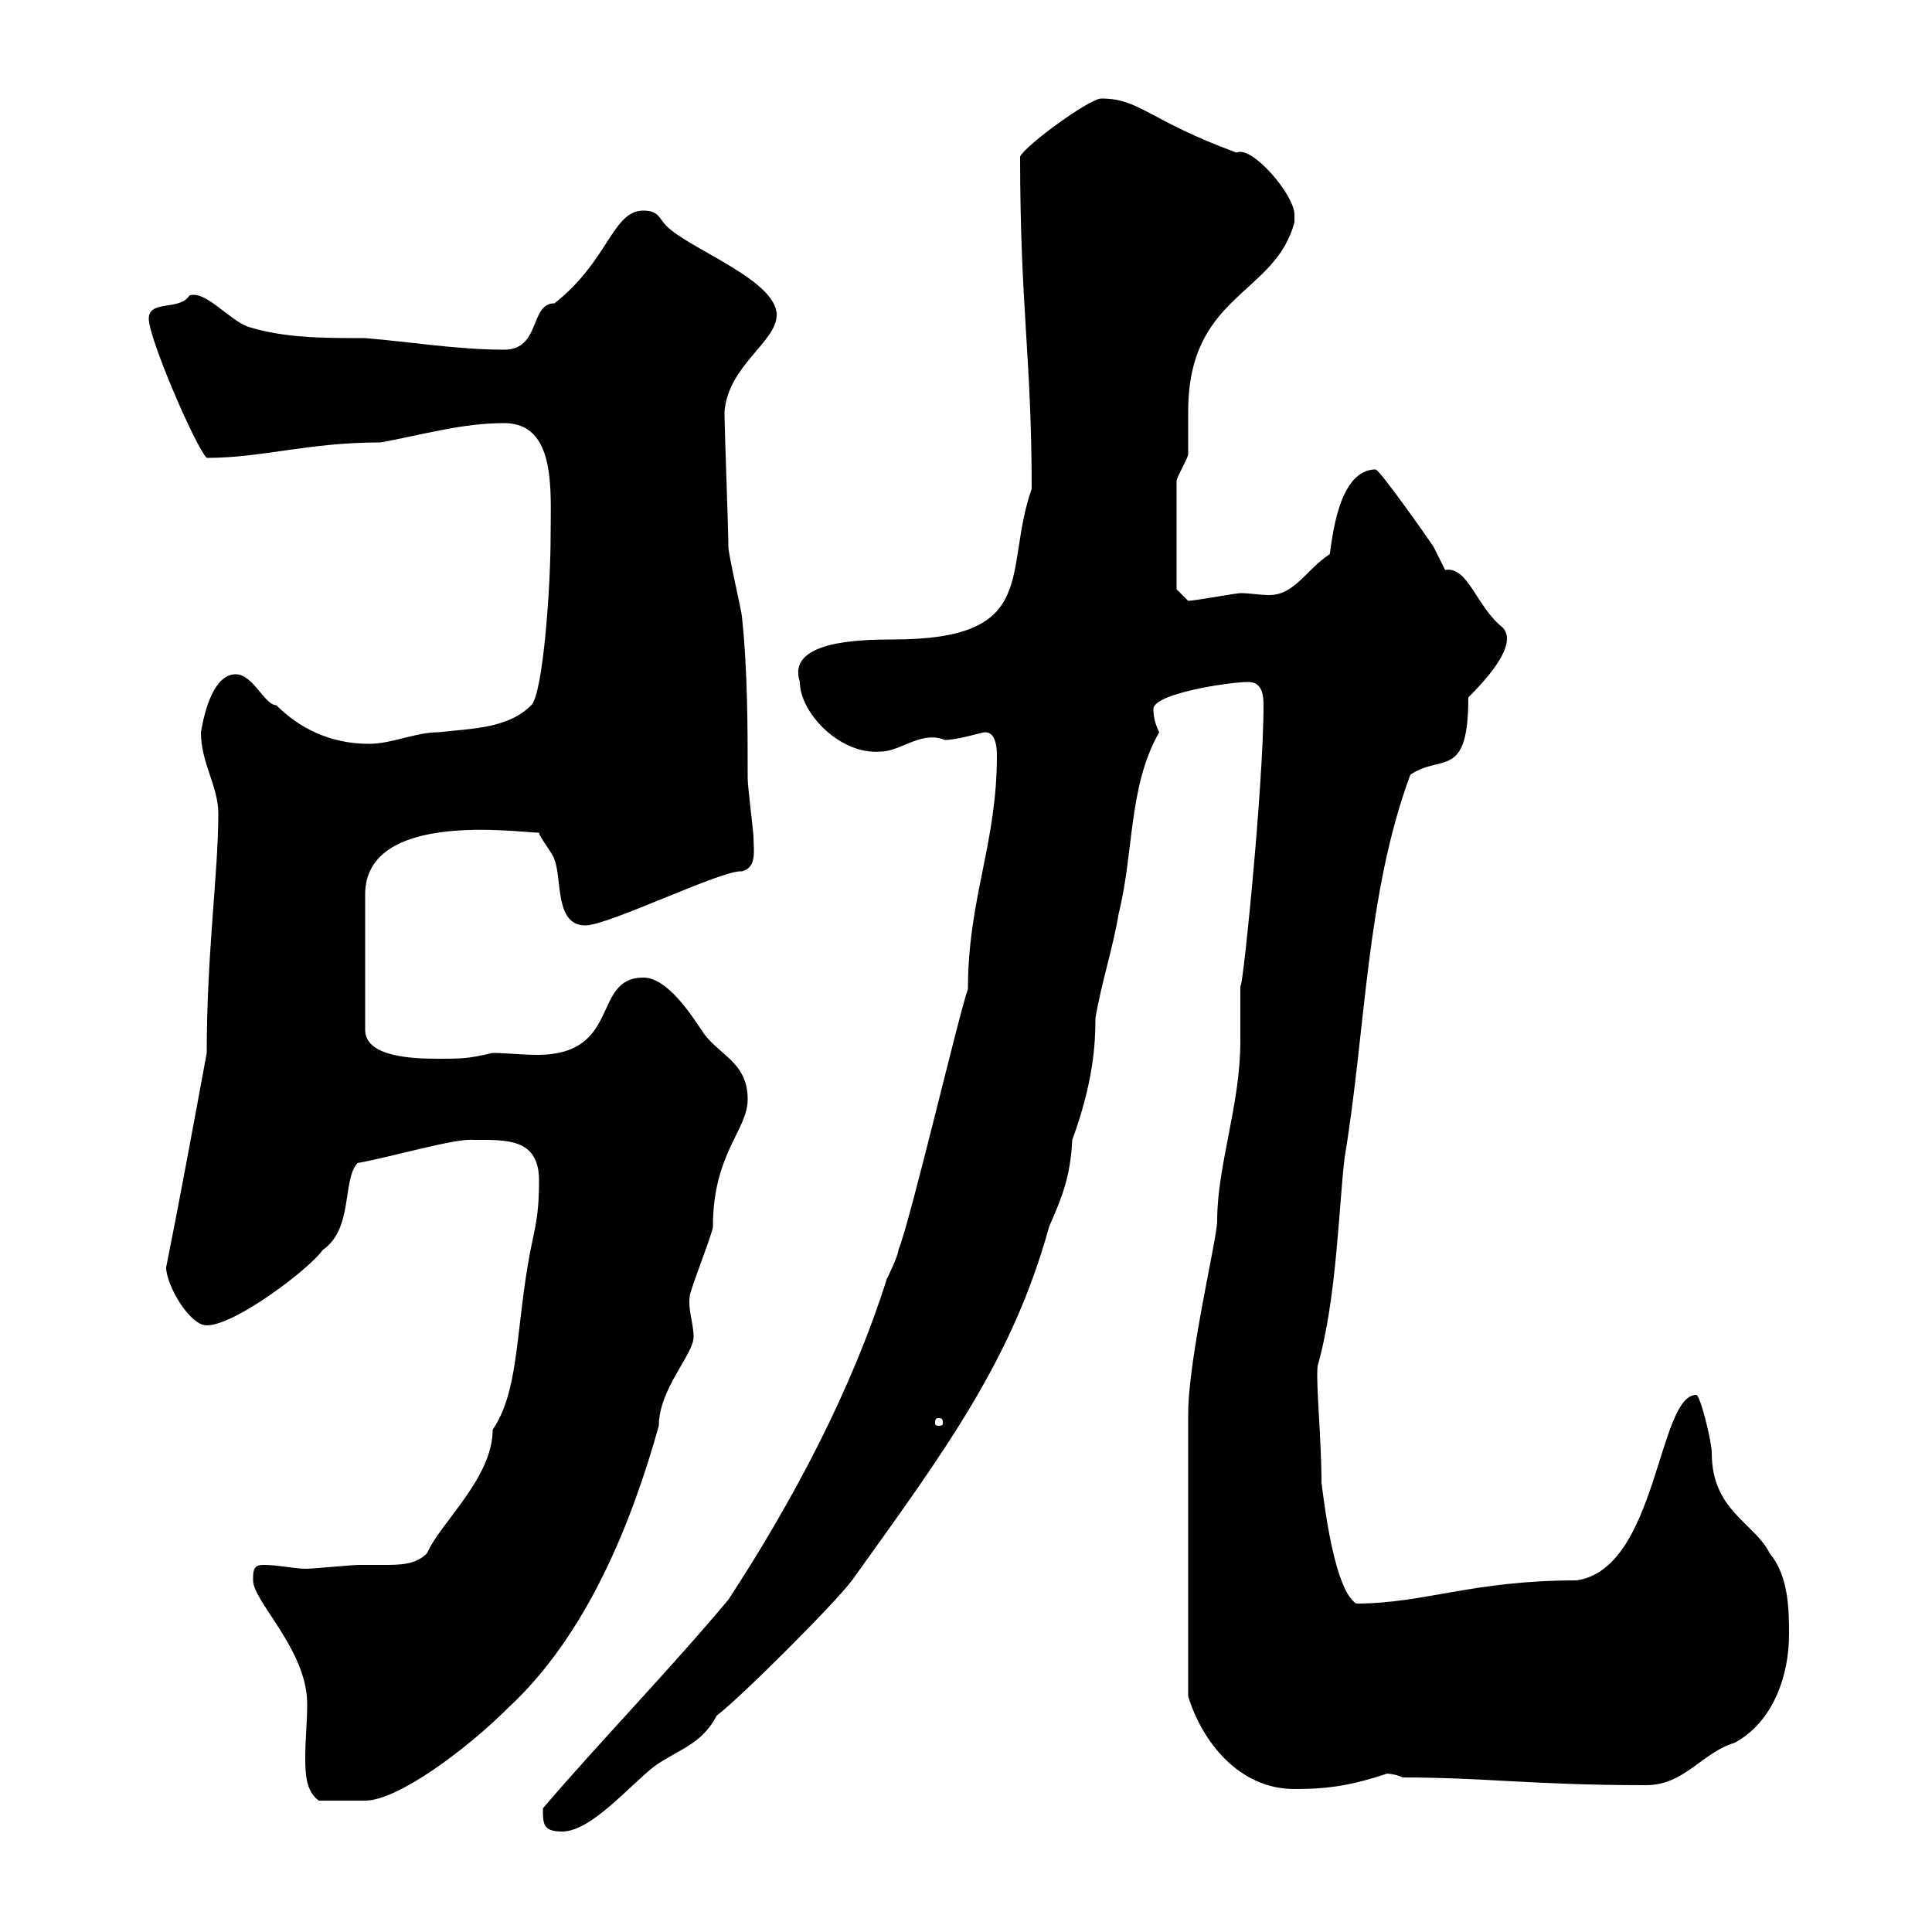 <svg xmlns="http://www.w3.org/2000/svg" xmlns:xlink="http://www.w3.org/1999/xlink" width="300" height="300"><path d="M84.30 280.80C84.30 283.20 84.30 284.40 87.30 284.40C91.80 284.40 97.80 277.20 101.70 274.20C105.60 271.50 108.90 270.90 111.30 266.40C115.20 263.40 129.60 249 132.30 245.40C146.70 225.30 157.20 211.20 162.90 190.50C165 185.70 166.20 182.70 166.50 177C169.80 168 170.10 162 170.10 158.10C171 152.70 172.80 147.30 173.70 141.90C176.10 132.30 175.20 122.10 180 113.70C179.40 112.50 179.10 111.30 179.10 110.10C179.10 107.70 190.80 105.90 193.80 105.90C195.90 105.90 196.20 107.70 196.20 109.50C196.20 122.70 192.60 157.20 192.60 152.70C192.60 153.60 192.60 160.80 192.60 161.70C192.60 171.60 189 180.90 189 189.60C189 192.30 184.50 210.90 184.50 219.60L184.50 263.40C186.60 270.30 192.30 277.80 201 277.80C206.40 277.80 210 277.20 215.40 275.40C215.10 275.40 216.60 275.40 217.80 276C230.40 276 238.20 277.20 255.60 277.20C261.60 277.20 264.30 272.10 269.40 270.60C275.40 267.30 277.80 260.10 277.80 253.80C277.80 250.20 277.80 244.80 274.80 241.20C272.40 236.40 265.80 234.60 265.80 225.60C265.80 223.80 264 216.60 263.40 216.60C257.40 216.60 257.40 243.60 244.80 245.40C228.60 245.40 221.10 249 210.60 249C206.70 246.60 205.20 229.20 205.20 230.40C205.20 223.20 204.30 214.80 204.60 212.10C207.60 201.60 207.90 186.90 208.80 179.70C212.10 159.90 212.10 138.90 219 120.30C223.80 117 228 121.20 228 108.30C232.80 103.50 235.20 99.60 233.40 97.50C229.20 94.20 228 87.90 224.40 88.50C224.40 88.50 222.60 84.90 222.60 84.90C221.40 83.10 214.20 72.90 213.60 72.90C207 72.90 206.70 87 206.40 86.10C202.80 88.50 201 92.40 197.10 92.40C195.60 92.40 194.10 92.10 192.60 92.10C192 92.10 185.40 93.30 184.50 93.30L182.70 91.50L182.70 74.70C182.70 74.10 184.50 71.10 184.50 70.50C184.50 69.30 184.50 65.10 184.50 63.90C184.50 45.60 198 45.90 201 34.50C201 34.50 201 34.50 201 33.30C201 30.30 194.40 22.50 192 23.70C178.20 18.60 177 15.30 171 15.30C169.20 15.30 159.30 22.50 158.40 24.30C158.40 47.70 160.20 55.50 160.20 75.90C155.70 88.80 161.70 99.30 138.60 99.30C133.20 99.30 122.10 99.60 124.20 105.90C124.20 110.70 130.50 117.30 136.80 116.70C139.80 116.70 143.10 113.40 146.70 114.90C148.80 114.90 152.40 113.70 153 113.70C154.80 113.70 154.80 116.70 154.80 117.30C154.80 131.10 150.30 139.50 150.30 153.60C149.10 156.60 141.30 189.90 139.50 194.10C139.50 195 137.70 198.60 137.70 198.60C132.30 215.70 123.30 232.80 113.10 248.40C103.80 259.50 93 270.60 84.30 280.80ZM39.30 244.80C39.30 244.80 39.30 245.40 39.30 245.40C39.30 248.70 47.70 256.20 47.70 264.60C47.70 267.30 47.40 270.30 47.40 272.70C47.40 275.10 47.40 278.10 49.50 279.60L56.70 279.60C61.80 279.60 72.60 271.50 78.90 265.20C91.20 253.80 98.10 236.40 102.30 221.40C102.30 215.70 107.70 210.30 107.70 207.60C107.70 205.50 106.80 203.40 107.10 201.30C107.10 200.40 110.70 191.40 110.70 190.50C110.70 179.10 116.10 175.50 116.10 170.70C116.10 164.70 111.30 163.80 108.90 159.90C107.10 157.20 103.50 151.80 99.90 151.80C91.80 151.80 96.60 163.80 83.40 163.80C81 163.80 78.60 163.50 76.50 163.50C72.60 164.40 71.70 164.40 68.10 164.40C63.90 164.40 56.70 164.10 56.70 159.90L56.70 138.90C56.70 125.70 80.70 129.30 83.70 129.30C83.70 129.90 86.10 132.90 86.10 133.50C87.30 136.50 86.10 143.70 90.90 143.70C94.50 143.70 112.20 135 115.20 135.30C117.60 134.70 117 132 117 129.90C117 129.30 116.10 122.10 116.10 120.90C116.10 113.10 116.10 104.10 115.20 95.70C115.20 95.10 113.10 86.10 113.10 84.90C113.10 81.90 112.50 66.90 112.50 63.90C113.10 56.70 120.60 53.10 120.60 48.90C120.60 43.50 107.10 38.70 103.50 35.10C102.30 33.90 102.30 32.70 99.90 32.70C95.10 32.70 94.50 40.50 86.10 47.10C82.20 47.10 84 54.30 78.30 54.30C71.10 54.30 63.90 53.10 56.70 52.50C50.10 52.50 44.10 52.50 38.40 50.70C35.40 49.50 31.80 45 29.40 45.90C27.90 48.30 23.10 46.50 23.10 49.50C23.10 52.50 30.30 69.30 32.10 71.10C40.80 71.10 47.70 68.70 59.10 68.70C65.70 67.50 71.70 65.70 78.30 65.70C86.40 65.70 85.50 76.20 85.50 83.10C85.50 91.50 84.30 107.70 82.50 109.50C78.90 113.10 73.50 113.10 68.10 113.70C64.50 113.70 60.90 115.50 57.30 115.50C51.30 115.50 46.50 113.10 42.90 109.50C41.10 109.50 39.30 104.70 36.60 104.70C33.30 104.70 31.80 110.10 31.20 113.70C31.20 118.50 33.90 122.10 33.90 126.30C33.90 135.60 32.10 147.90 32.10 163.50C30 174.90 27.90 186.30 25.80 196.80C25.80 199.50 29.40 205.80 32.10 205.80C36.60 205.80 48.30 196.80 50.10 194.10C54.90 190.80 53.10 183.30 55.50 180.60C60.60 179.70 70.80 176.70 73.50 177C78.60 177 83.70 176.70 83.70 183.30C83.70 189.90 82.80 191.10 81.90 196.80C80.10 207.60 80.40 216.30 76.50 222C76.50 229.50 68.40 236.40 66.30 241.20C64.50 243 62.10 243 59.40 243C58.20 243 56.70 243 55.50 243C54.90 243 48.30 243.60 47.70 243.60C45.60 243.60 43.20 243 41.10 243C40.20 243 39.30 243 39.30 244.80ZM145.80 220.20C146.40 220.20 146.40 220.50 146.40 221.10C146.40 221.10 146.40 221.40 145.80 221.40C145.20 221.40 145.20 221.10 145.20 221.10C145.20 220.50 145.20 220.20 145.80 220.20Z"/></svg>